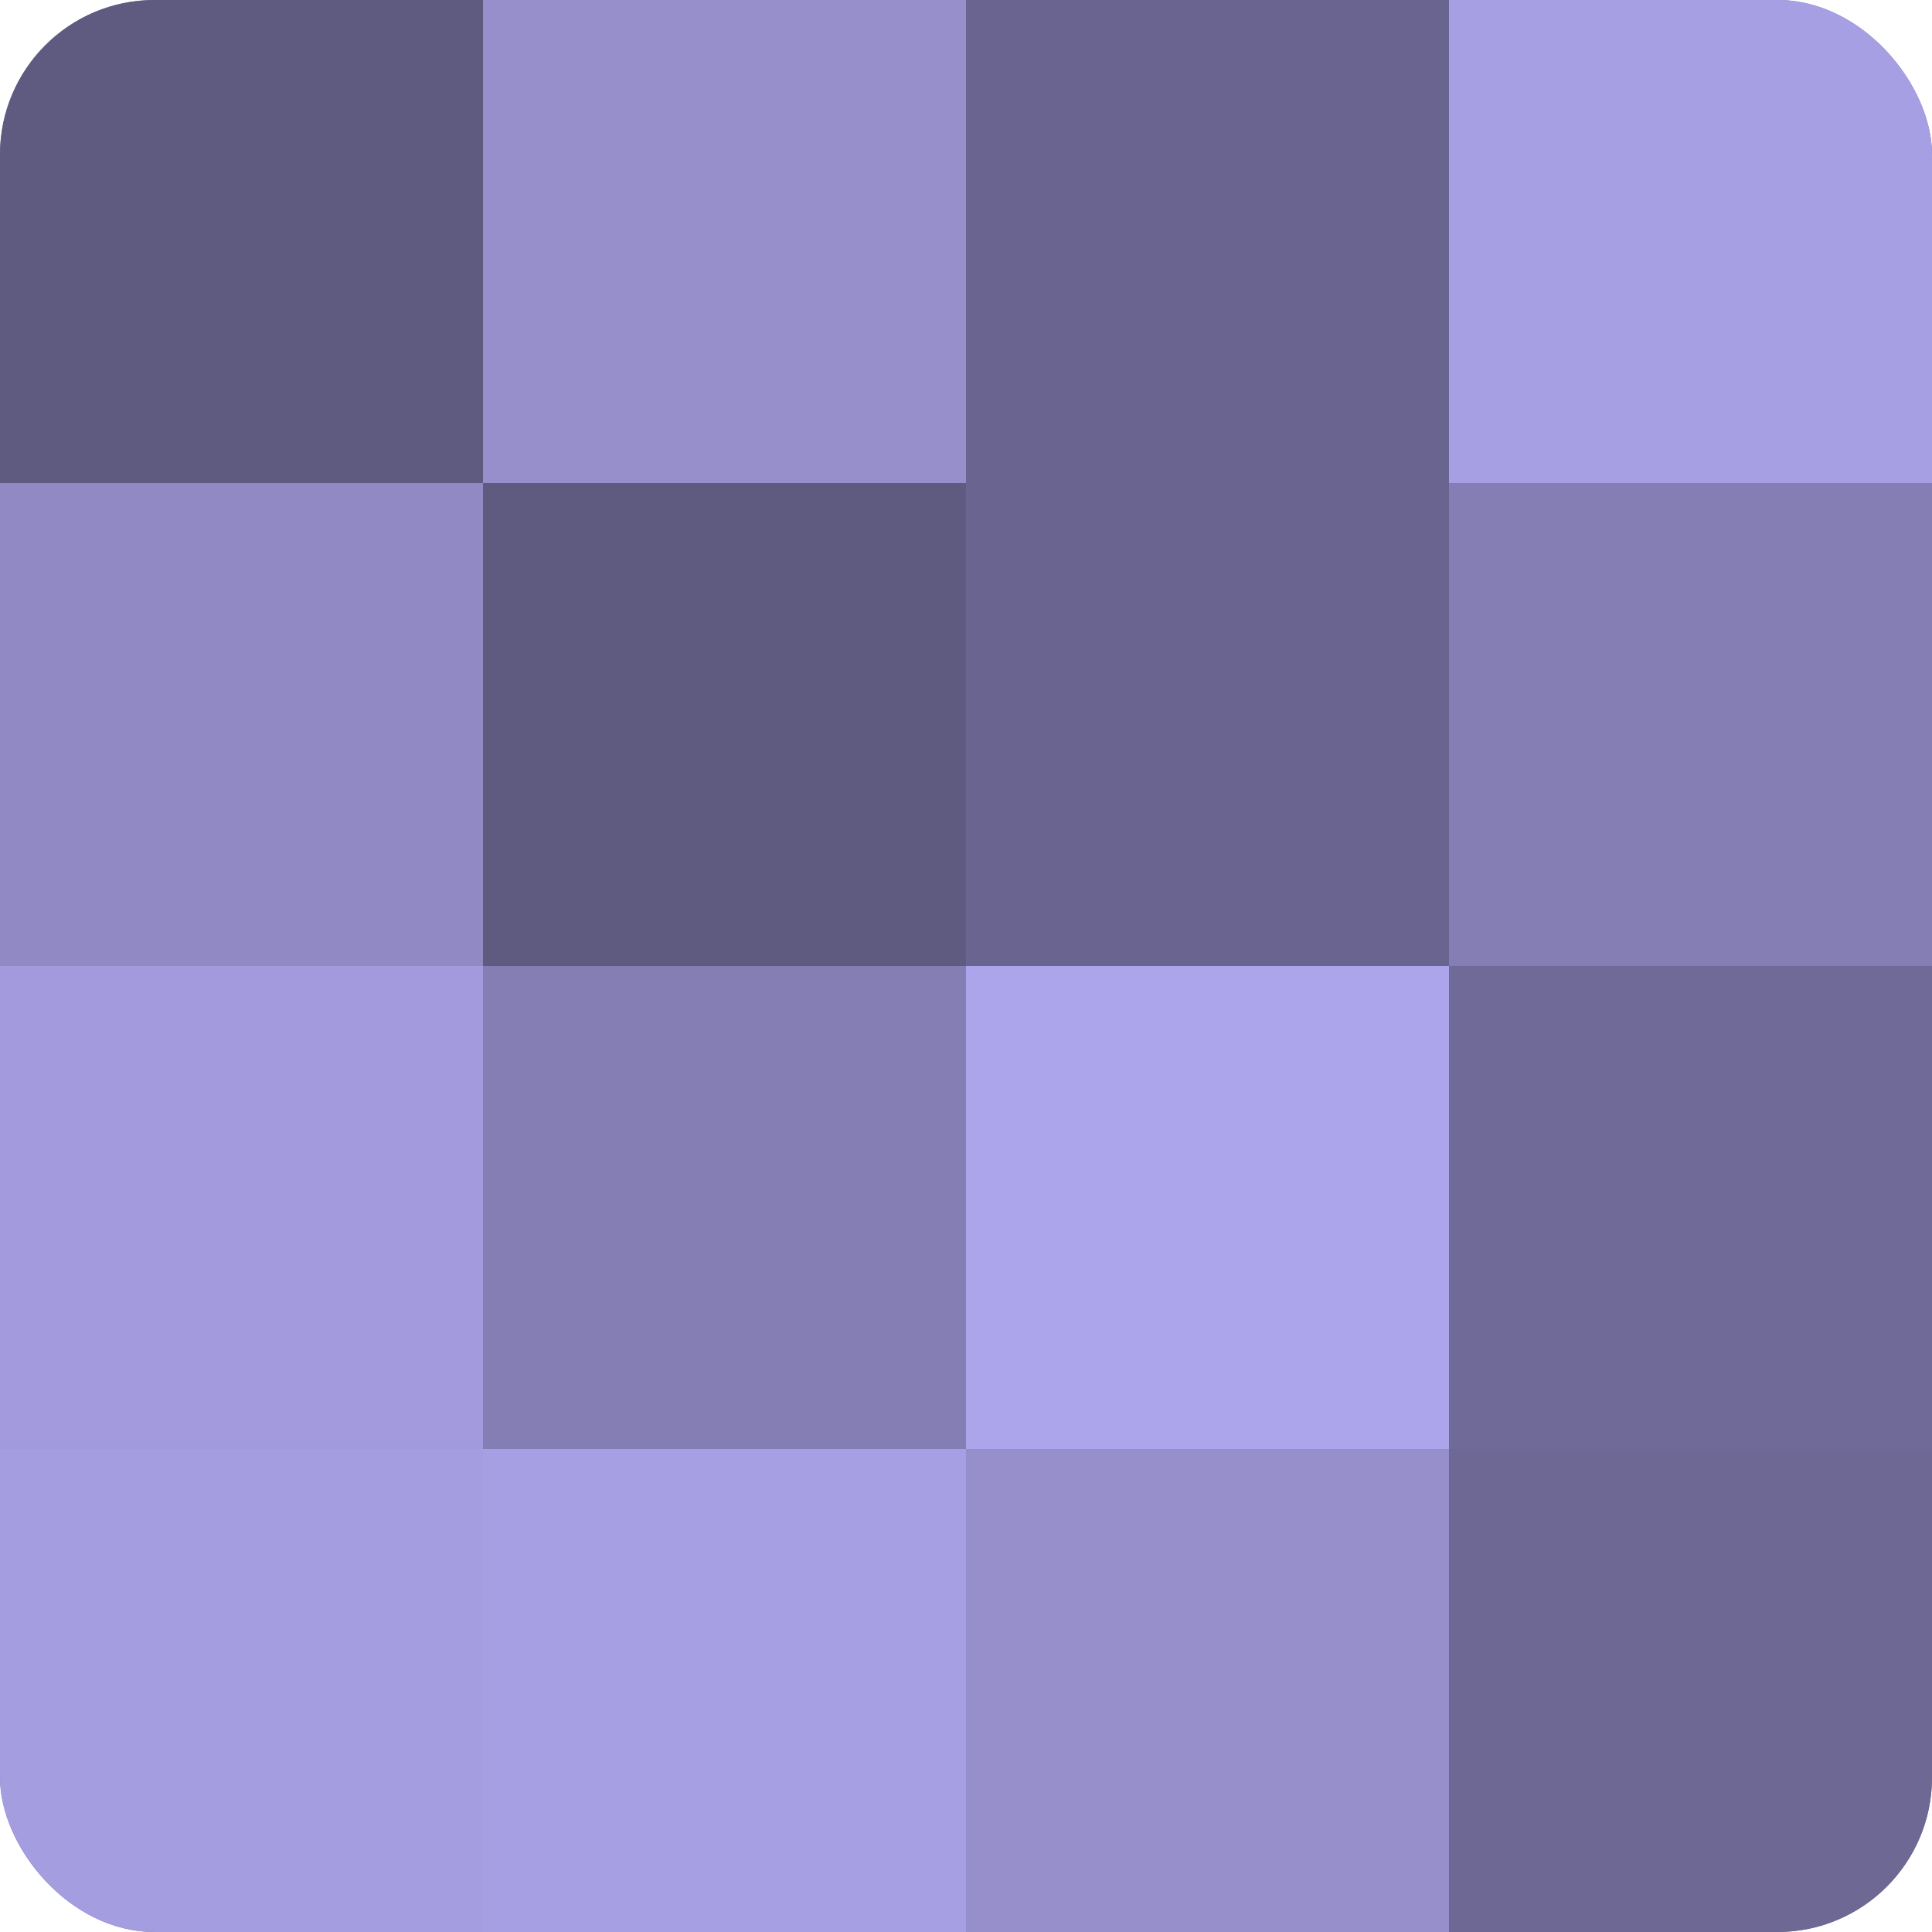 <?xml version="1.0" encoding="UTF-8"?>
<svg xmlns="http://www.w3.org/2000/svg" width="60" height="60" viewBox="0 0 100 100" preserveAspectRatio="xMidYMid meet"><defs><clipPath id="c" width="100" height="100"><rect width="100" height="100" rx="8" ry="8"/></clipPath></defs><g clip-path="url(#c)"><rect width="100" height="100" fill="#7670a0"/><rect width="25" height="25" fill="#5e5a80"/><rect y="25" width="25" height="25" fill="#9089c4"/><rect y="50" width="25" height="25" fill="#a29adc"/><rect y="75" width="25" height="25" fill="#a49de0"/><rect x="25" width="25" height="25" fill="#968fcc"/><rect x="25" y="25" width="25" height="25" fill="#5e5a80"/><rect x="25" y="50" width="25" height="25" fill="#847eb4"/><rect x="25" y="75" width="25" height="25" fill="#a79fe4"/><rect x="50" width="25" height="25" fill="#6a6590"/><rect x="50" y="25" width="25" height="25" fill="#6a6590"/><rect x="50" y="50" width="25" height="25" fill="#ada5ec"/><rect x="50" y="75" width="25" height="25" fill="#968fcc"/><rect x="75" width="25" height="25" fill="#a79fe4"/><rect x="75" y="25" width="25" height="25" fill="#847eb4"/><rect x="75" y="50" width="25" height="25" fill="#706a98"/><rect x="75" y="75" width="25" height="25" fill="#6d6894"/></g></svg>
